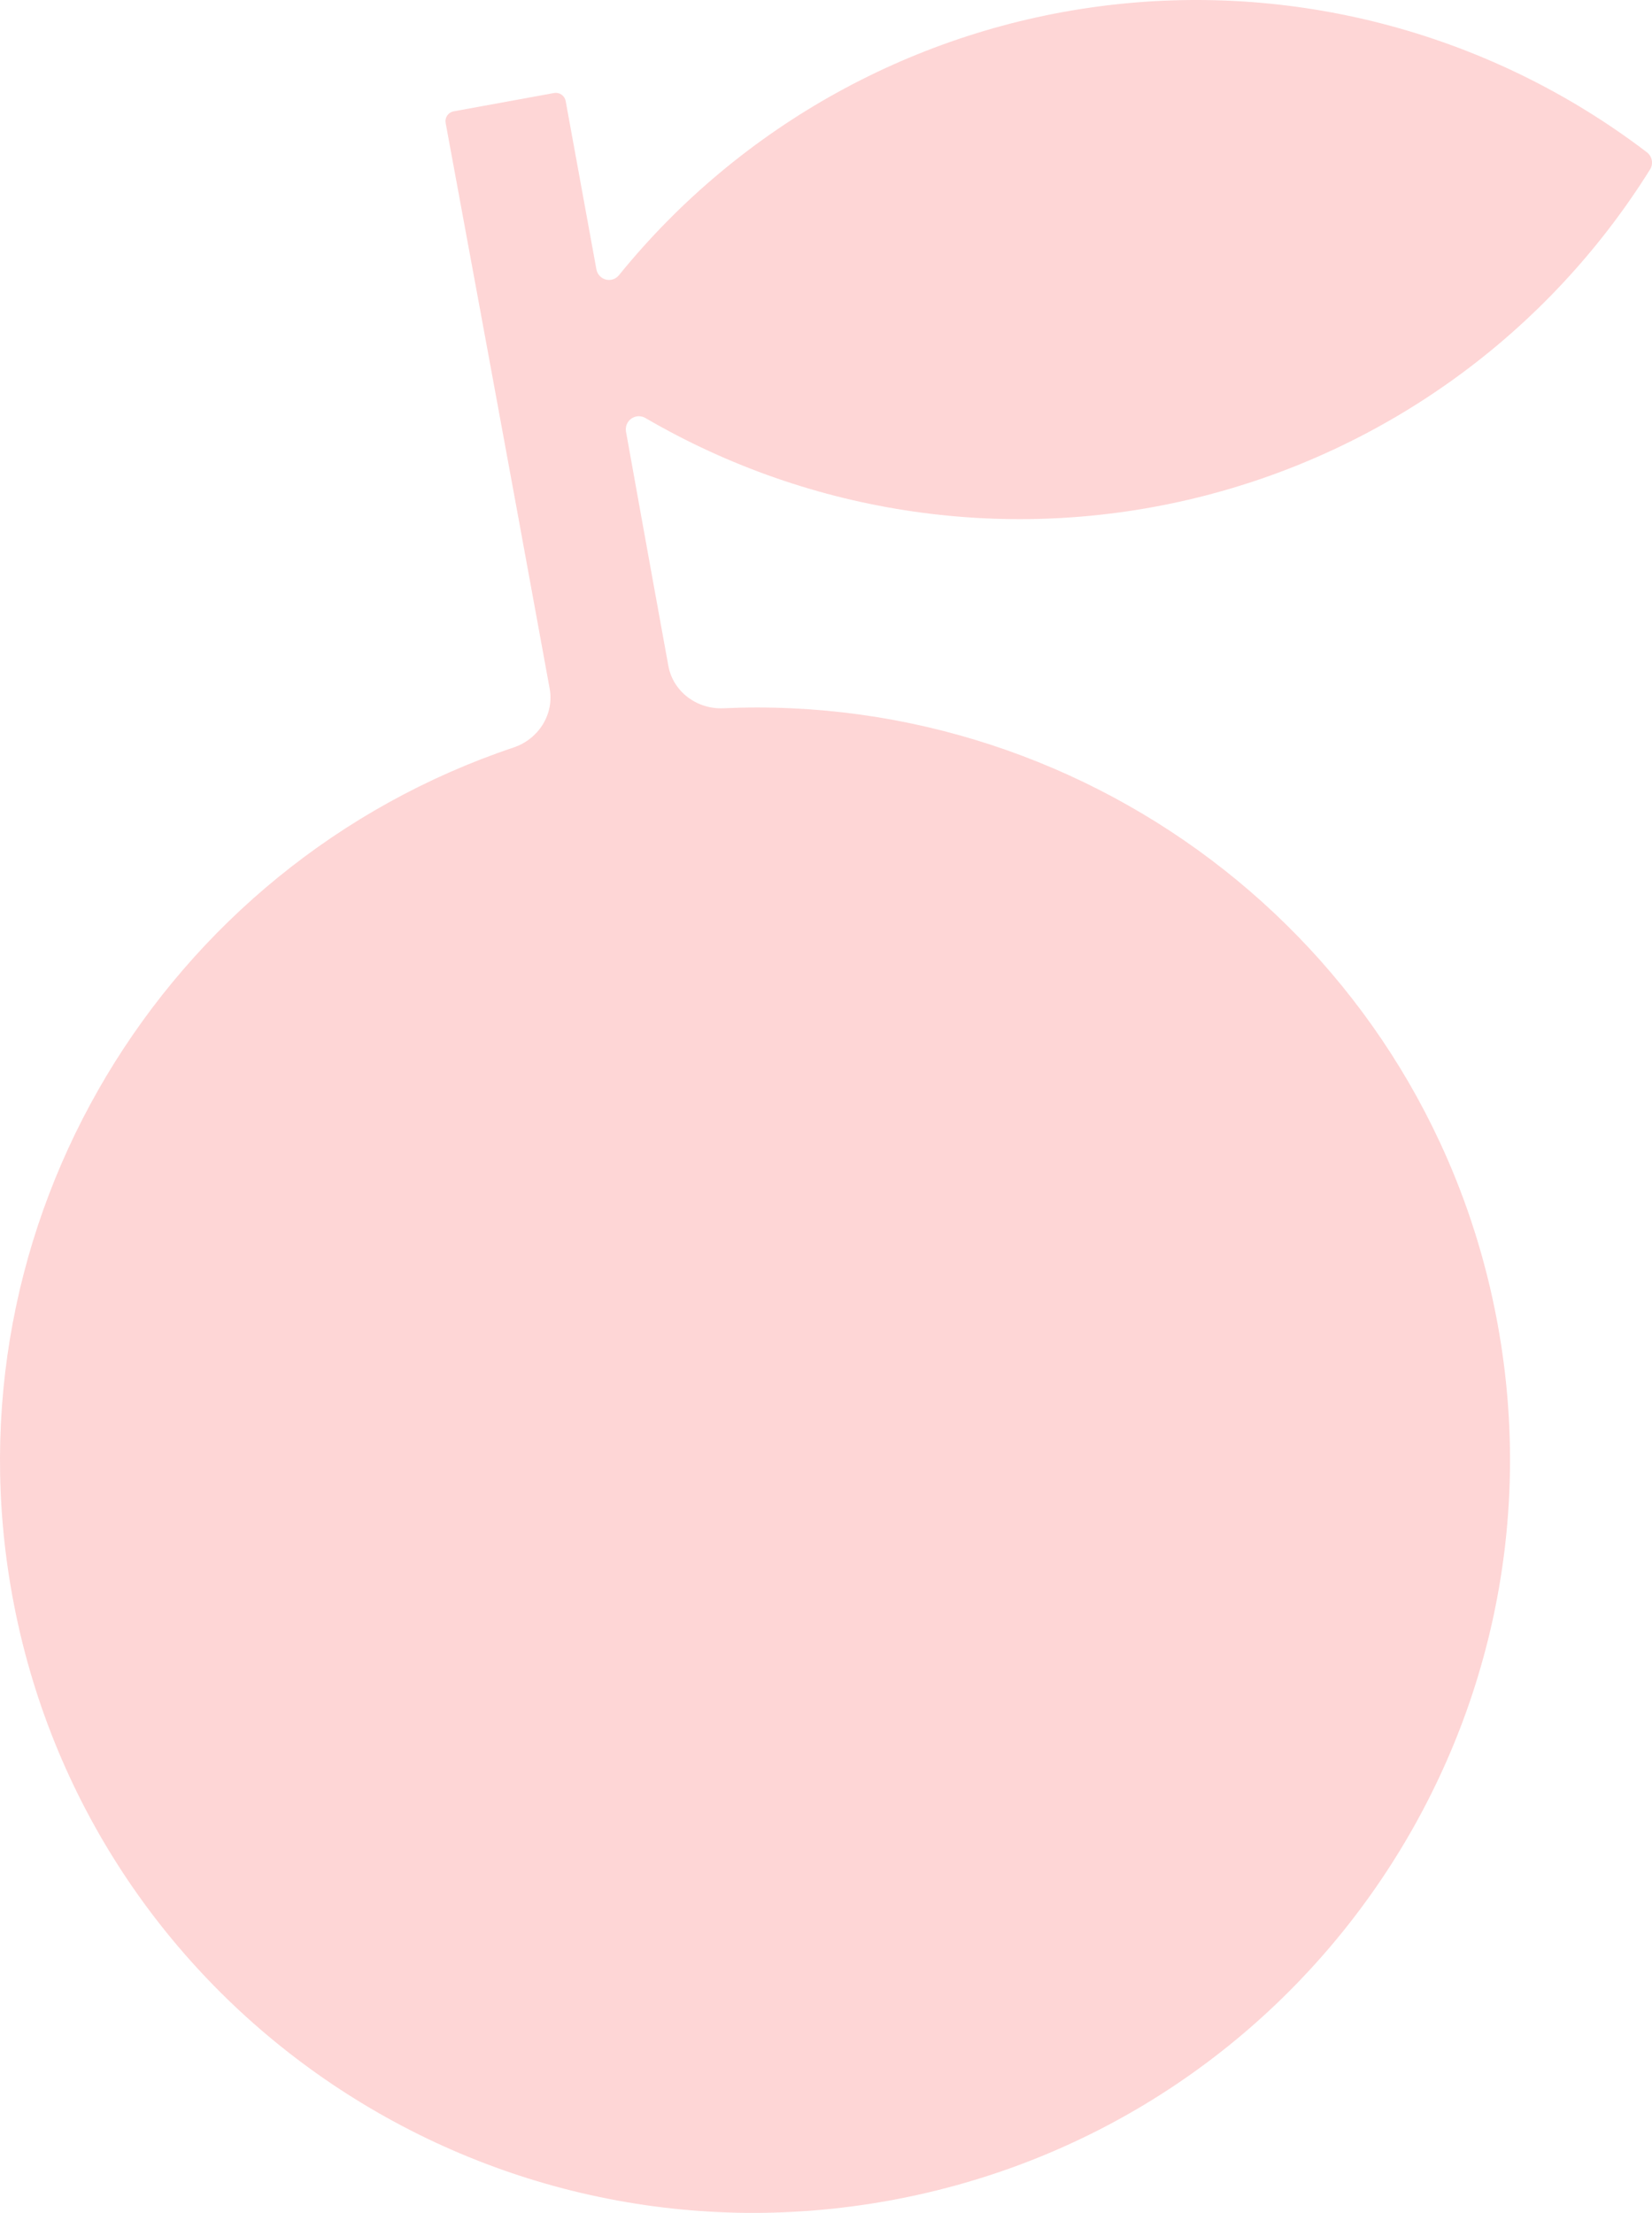 <?xml version="1.0" encoding="UTF-8"?> <svg xmlns="http://www.w3.org/2000/svg" width="230" height="308" viewBox="0 0 230 308" fill="none"><path fill-rule="evenodd" clip-rule="evenodd" d="M100.695 98.578C97.038 98.74 93.705 96.278 93.051 92.671C90.156 76.818 87.186 60.229 87.157 60.084C87.094 59.745 87.128 59.396 87.256 59.076C87.384 58.756 87.6 58.479 87.879 58.277C88.158 58.075 88.489 57.957 88.833 57.937C89.177 57.916 89.52 57.993 89.821 58.16C113.059 71.717 140.663 75.69 166.78 69.236C192.897 62.782 215.475 46.409 229.728 23.588C229.965 23.206 230.051 22.75 229.97 22.307C229.889 21.865 229.646 21.469 229.289 21.197C207.894 4.88 180.986 -2.461 154.27 0.731C127.555 3.923 103.132 17.396 86.181 38.295C85.967 38.562 85.68 38.763 85.355 38.872C85.03 38.981 84.681 38.993 84.349 38.909C84.017 38.824 83.716 38.645 83.483 38.394C83.249 38.143 83.094 37.83 83.034 37.492L78.761 14.089C78.731 13.909 78.666 13.736 78.569 13.58C78.472 13.425 78.345 13.29 78.196 13.184C78.047 13.077 77.879 13.001 77.7 12.96C77.522 12.919 77.337 12.913 77.156 12.943L63.172 15.496C62.989 15.528 62.814 15.598 62.658 15.699C62.501 15.8 62.367 15.932 62.263 16.087C62.158 16.241 62.086 16.414 62.049 16.597C62.013 16.78 62.014 16.968 62.051 17.151C63.292 23.894 71.151 66.351 76.528 95.852C77.177 99.43 74.96 102.885 71.515 104.035C22.825 120.38 -7.745 170.28 1.714 222.108C12.1 279.016 66.816 316.695 123.923 306.266C181.03 295.836 218.904 241.253 208.518 184.35C199.009 132.245 152.342 96.262 100.695 98.578Z" fill="#FED6D6"></path></svg> 